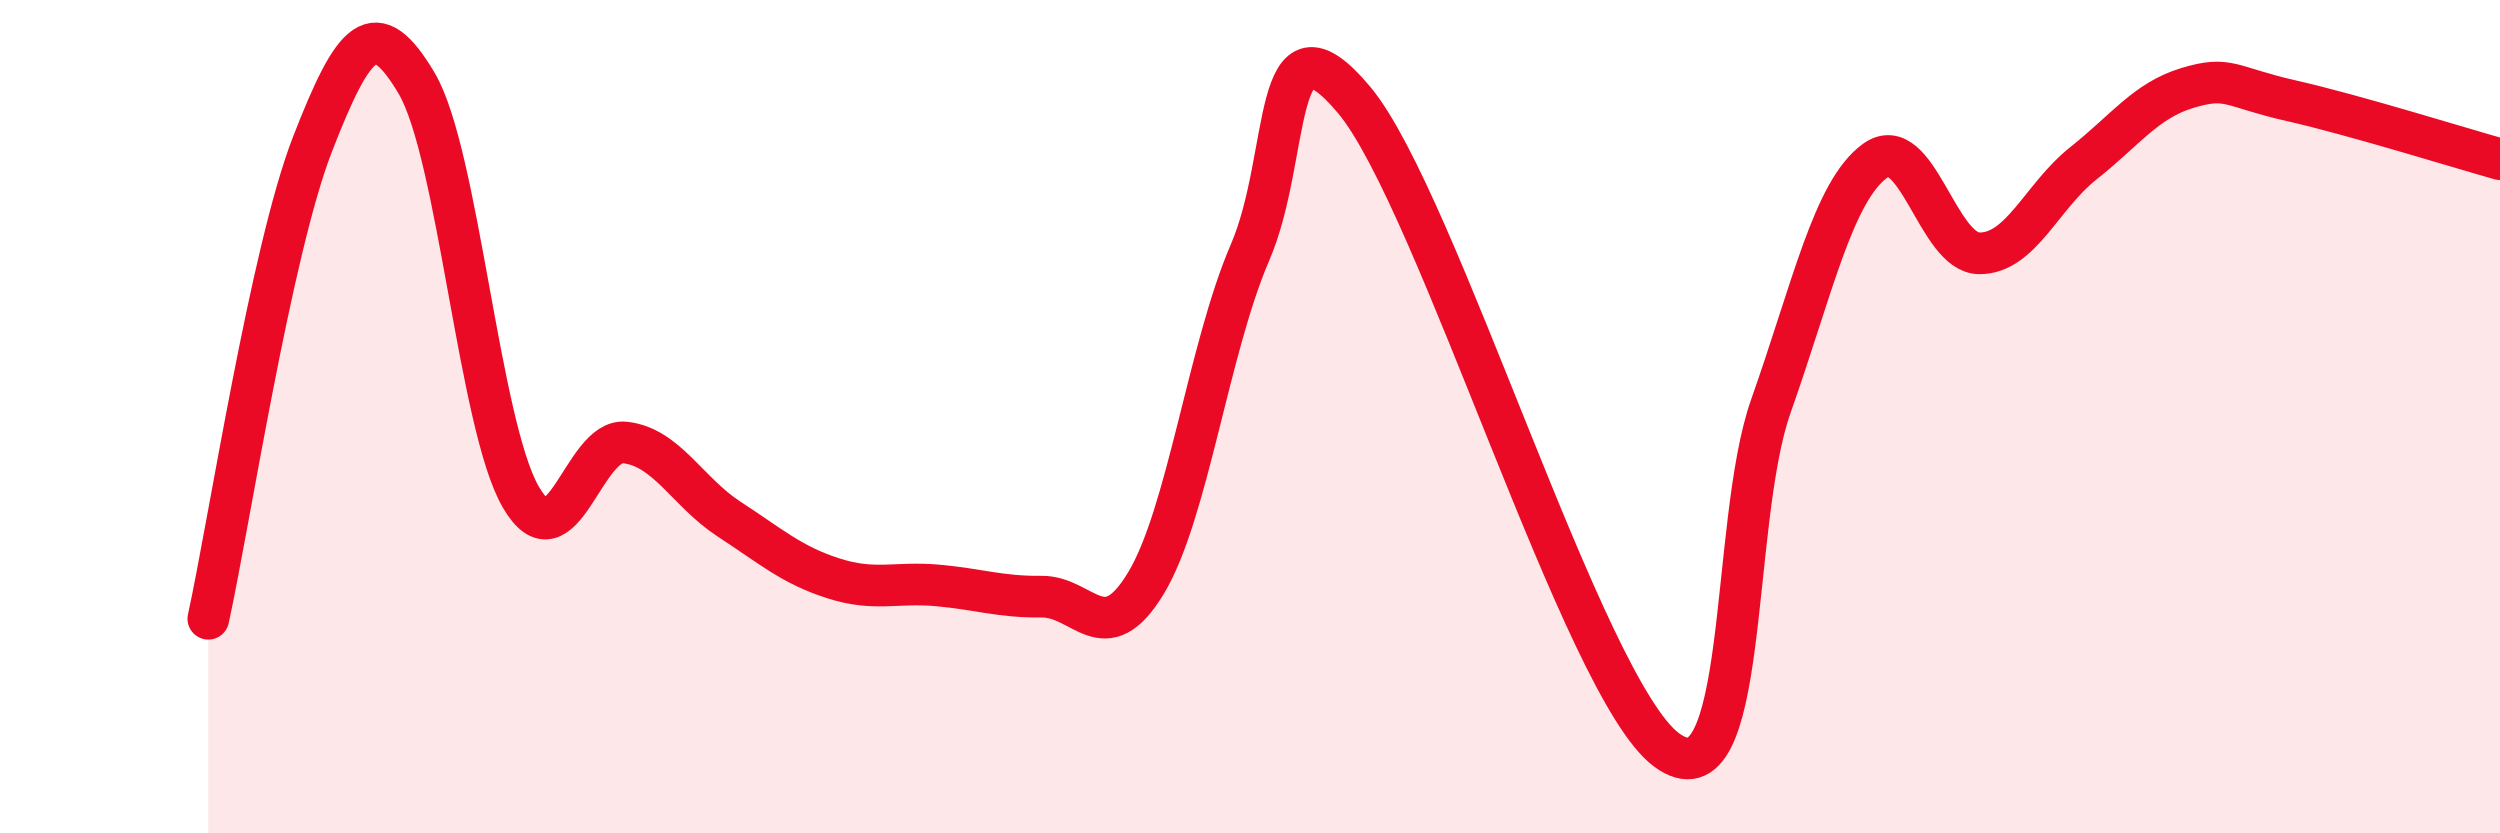 
    <svg width="60" height="20" viewBox="0 0 60 20" xmlns="http://www.w3.org/2000/svg">
      <path
        d="M 5,14.85 C 5.5,12.57 6.5,6.03 7.5,3.46 C 8.5,0.89 9,0.31 10,2 C 11,3.69 11.5,10.21 12.5,11.93 C 13.5,13.65 14,10.51 15,10.62 C 16,10.73 16.5,11.81 17.5,12.46 C 18.5,13.11 19,13.56 20,13.88 C 21,14.2 21.5,13.96 22.5,14.05 C 23.5,14.14 24,14.33 25,14.32 C 26,14.31 26.5,15.65 27.5,14 C 28.5,12.35 29,8.38 30,6.06 C 31,3.74 30.5,0.01 32.5,2.4 C 34.5,4.79 38,16.53 40,18 C 42,19.47 41.5,12.58 42.5,9.75 C 43.5,6.92 44,4.59 45,3.86 C 46,3.13 46.5,6.07 47.5,6.08 C 48.5,6.09 49,4.71 50,3.92 C 51,3.13 51.5,2.41 52.5,2.11 C 53.5,1.81 53.5,2.08 55,2.42 C 56.5,2.76 59,3.54 60,3.82L60 20L5 20Z"
        fill="#EB0A25"
        opacity="0.1"
        stroke-linecap="round"
        stroke-linejoin="round"
      />
      <path
        d="M 5,14.85 C 5.5,12.57 6.5,6.03 7.5,3.46 C 8.5,0.89 9,0.31 10,2 C 11,3.69 11.5,10.21 12.5,11.93 C 13.5,13.65 14,10.51 15,10.62 C 16,10.73 16.5,11.81 17.5,12.46 C 18.5,13.11 19,13.56 20,13.88 C 21,14.2 21.5,13.96 22.5,14.05 C 23.5,14.14 24,14.33 25,14.32 C 26,14.31 26.5,15.65 27.5,14 C 28.5,12.35 29,8.38 30,6.06 C 31,3.74 30.5,0.01 32.5,2.4 C 34.5,4.79 38,16.53 40,18 C 42,19.47 41.5,12.58 42.5,9.75 C 43.5,6.92 44,4.59 45,3.86 C 46,3.13 46.5,6.07 47.5,6.08 C 48.5,6.09 49,4.71 50,3.92 C 51,3.13 51.5,2.41 52.5,2.11 C 53.5,1.81 53.5,2.08 55,2.42 C 56.5,2.76 59,3.54 60,3.82"
        stroke="#EB0A25"
        stroke-width="1"
        fill="none"
        stroke-linecap="round"
        stroke-linejoin="round"
      />
    </svg>
  